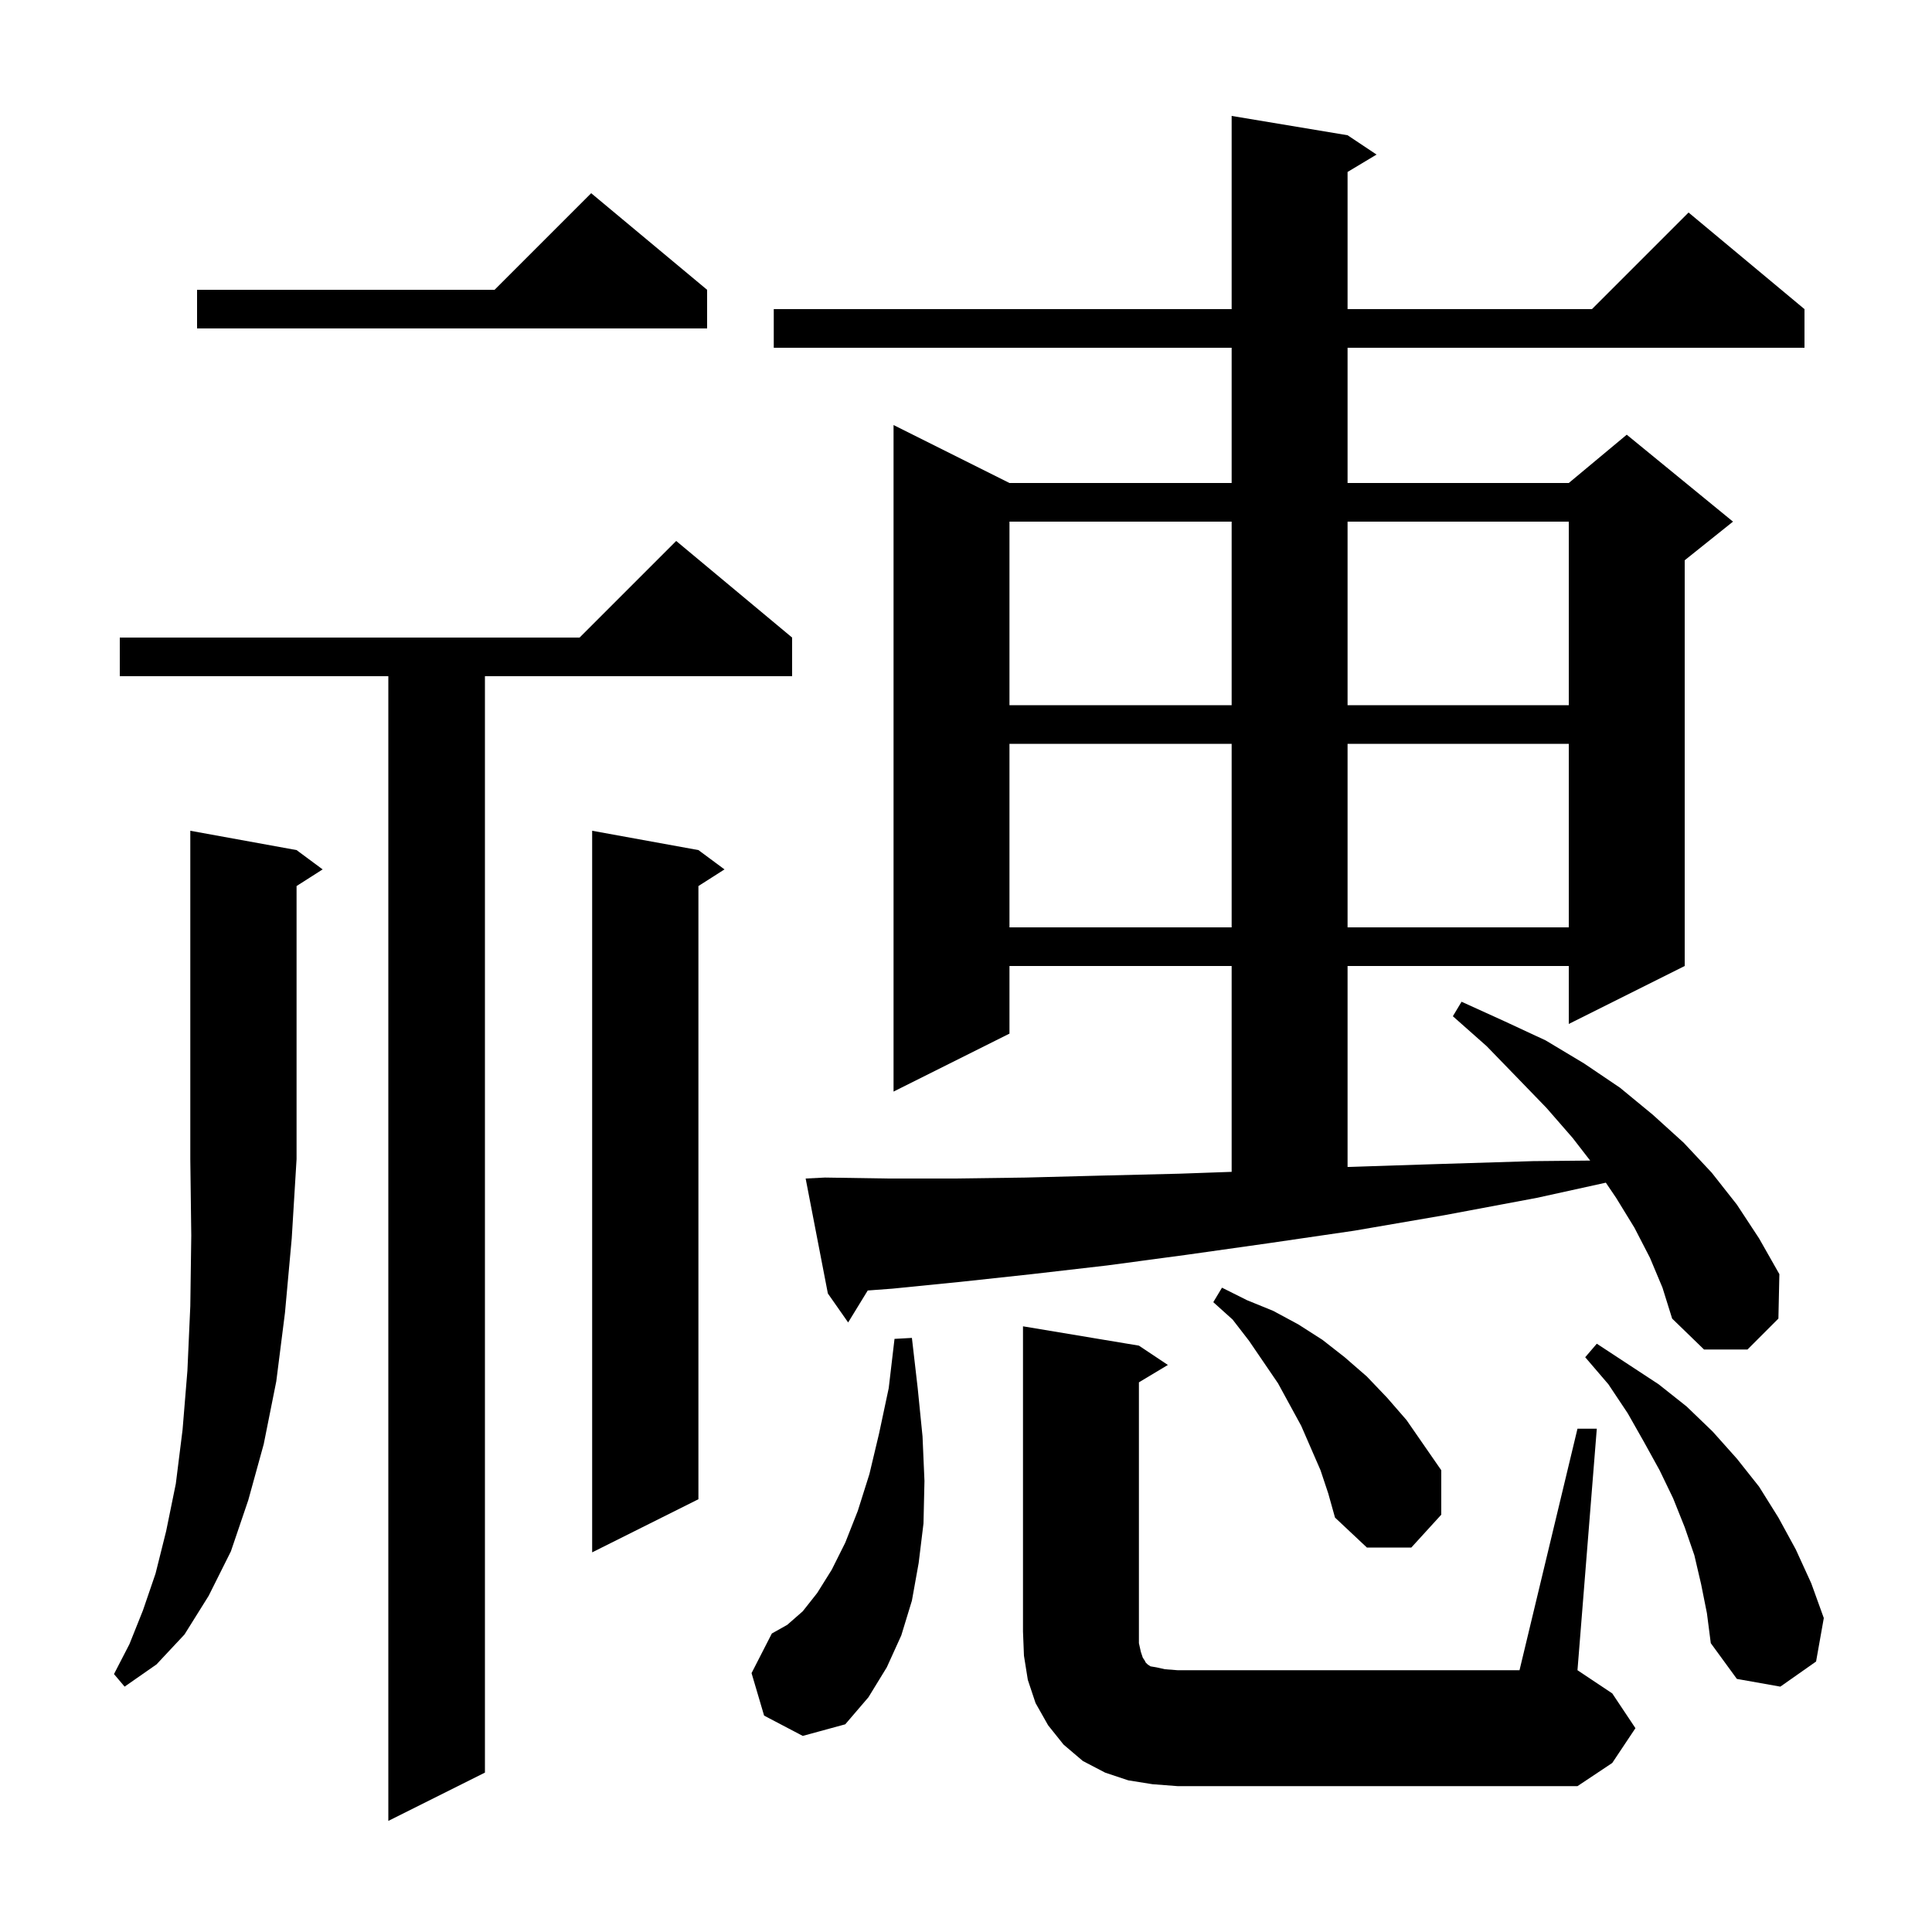 <svg xmlns="http://www.w3.org/2000/svg" xmlns:xlink="http://www.w3.org/1999/xlink" version="1.1" baseProfile="full" viewBox="0 0 200 200" width="200" height="200"><g fill="currentColor"><path d="M 82.0 66.0 L 82.0 70.0 L 50.2 70.0 L 50.2 183.5 L 40.2 188.5 L 40.2 70.0 L 12.4 70.0 L 12.4 66.0 L 60.0 66.0 L 70.0 56.0 Z M 163.3 147.9 L 165.3 147.9 L 163.3 172.9 L 166.9 175.3 L 169.3 178.9 L 166.9 182.5 L 163.3 184.9 L 121.9 184.9 L 119.3 184.7 L 116.8 184.3 L 114.4 183.5 L 112.1 182.3 L 110.1 180.6 L 108.5 178.6 L 107.2 176.3 L 106.4 173.9 L 106.0 171.4 L 105.9 168.9 L 105.9 137.3 L 117.9 139.3 L 120.9 141.3 L 117.9 143.1 L 117.9 170.1 L 118.1 171.0 L 118.3 171.6 L 118.5 171.9 L 118.6 172.1 L 118.8 172.3 L 119.1 172.5 L 119.7 172.6 L 120.6 172.8 L 121.9 172.9 L 157.3 172.9 Z M 79.1 177.6 L 77.8 173.2 L 79.9 169.1 L 81.5 168.2 L 83.1 166.8 L 84.6 164.9 L 86.1 162.5 L 87.5 159.7 L 88.8 156.4 L 90.0 152.6 L 91.0 148.4 L 92.0 143.7 L 92.6 138.6 L 94.4 138.5 L 95.0 143.7 L 95.5 148.7 L 95.7 153.3 L 95.6 157.7 L 95.1 161.8 L 94.4 165.7 L 93.3 169.3 L 91.8 172.6 L 89.9 175.7 L 87.5 178.5 L 83.1 179.7 Z M 176.1 164.0 L 175.4 161.0 L 174.4 158.1 L 173.2 155.1 L 171.8 152.2 L 170.2 149.3 L 168.5 146.3 L 166.5 143.3 L 164.1 140.5 L 165.3 139.1 L 171.7 143.3 L 174.6 145.6 L 177.3 148.2 L 179.8 151.0 L 182.1 153.9 L 184.1 157.1 L 185.9 160.4 L 187.5 163.9 L 188.8 167.5 L 188.0 172.0 L 184.3 174.6 L 179.8 173.8 L 177.1 170.1 L 176.7 167.0 Z M 30.7 88.0 L 33.4 90.0 L 30.7 91.723 L 30.7 120.0 L 30.2 128.2 L 29.5 135.9 L 28.6 143.0 L 27.3 149.5 L 25.7 155.3 L 23.9 160.6 L 21.6 165.2 L 19.1 169.2 L 16.2 172.3 L 12.9 174.6 L 11.8 173.3 L 13.4 170.2 L 14.8 166.7 L 16.1 162.9 L 17.2 158.5 L 18.2 153.6 L 18.9 148.0 L 19.4 141.9 L 19.7 135.2 L 19.8 127.9 L 19.7 120.0 L 19.7 86.0 Z M 72.3 88.0 L 75.0 90.0 L 72.3 91.723 L 72.3 155.2 L 61.3 160.7 L 61.3 86.0 Z M 136.7 152.2 L 134.7 147.6 L 132.3 143.2 L 129.3 138.8 L 127.6 136.6 L 125.6 134.8 L 126.5 133.3 L 129.1 134.6 L 131.8 135.7 L 134.4 137.1 L 136.9 138.7 L 139.2 140.5 L 141.5 142.5 L 143.6 144.7 L 145.6 147.0 L 149.2 152.2 L 149.2 156.8 L 146.1 160.2 L 141.5 160.2 L 138.2 157.1 L 137.5 154.6 Z M 170.8 130.2 L 169.2 127.1 L 167.3 124.0 L 166.236 122.43 L 159.1 124.0 L 149.5 125.8 L 140.2 127.4 L 131.3 128.7 L 122.8 129.9 L 114.6 131.0 L 106.8 131.9 L 99.4 132.7 L 92.4 133.4 L 89.827 133.592 L 87.8 136.9 L 85.7 133.9 L 83.4 122.0 L 85.4 121.9 L 91.9 122.0 L 98.8 122.0 L 106.2 121.9 L 113.9 121.7 L 122.1 121.5 L 127.5 121.309 L 127.5 100.0 L 104.5 100.0 L 104.5 107.0 L 92.5 113.0 L 92.5 44.0 L 104.5 50.0 L 127.5 50.0 L 127.5 36.0 L 80.1 36.0 L 80.1 32.0 L 127.5 32.0 L 127.5 12.0 L 139.5 14.0 L 142.5 16.0 L 139.5 17.8 L 139.5 32.0 L 164.8 32.0 L 174.8 22.0 L 186.8 32.0 L 186.8 36.0 L 139.5 36.0 L 139.5 50.0 L 162.4 50.0 L 168.4 45.0 L 179.4 54.0 L 174.4 58.0 L 174.4 100.0 L 162.4 106.0 L 162.4 100.0 L 139.5 100.0 L 139.5 120.804 L 139.6 120.8 L 148.9 120.5 L 158.7 120.2 L 164.613 120.142 L 162.8 117.8 L 160.1 114.7 L 157.1 111.6 L 153.9 108.3 L 150.4 105.2 L 151.3 103.7 L 155.7 105.7 L 160.0 107.7 L 164.0 110.1 L 167.7 112.6 L 171.1 115.4 L 174.3 118.3 L 177.2 121.4 L 179.8 124.7 L 182.1 128.2 L 184.2 131.9 L 184.1 136.5 L 180.9 139.7 L 176.4 139.7 L 173.1 136.5 L 172.1 133.3 Z M 104.5 77.0 L 104.5 96.0 L 127.5 96.0 L 127.5 77.0 Z M 139.5 77.0 L 139.5 96.0 L 162.4 96.0 L 162.4 77.0 Z M 104.5 54.0 L 104.5 73.0 L 127.5 73.0 L 127.5 54.0 Z M 139.5 54.0 L 139.5 73.0 L 162.4 73.0 L 162.4 54.0 Z M 73.2 30.0 L 73.2 34.0 L 20.4 34.0 L 20.4 30.0 L 51.2 30.0 L 61.2 20.0 Z "/></g></svg>